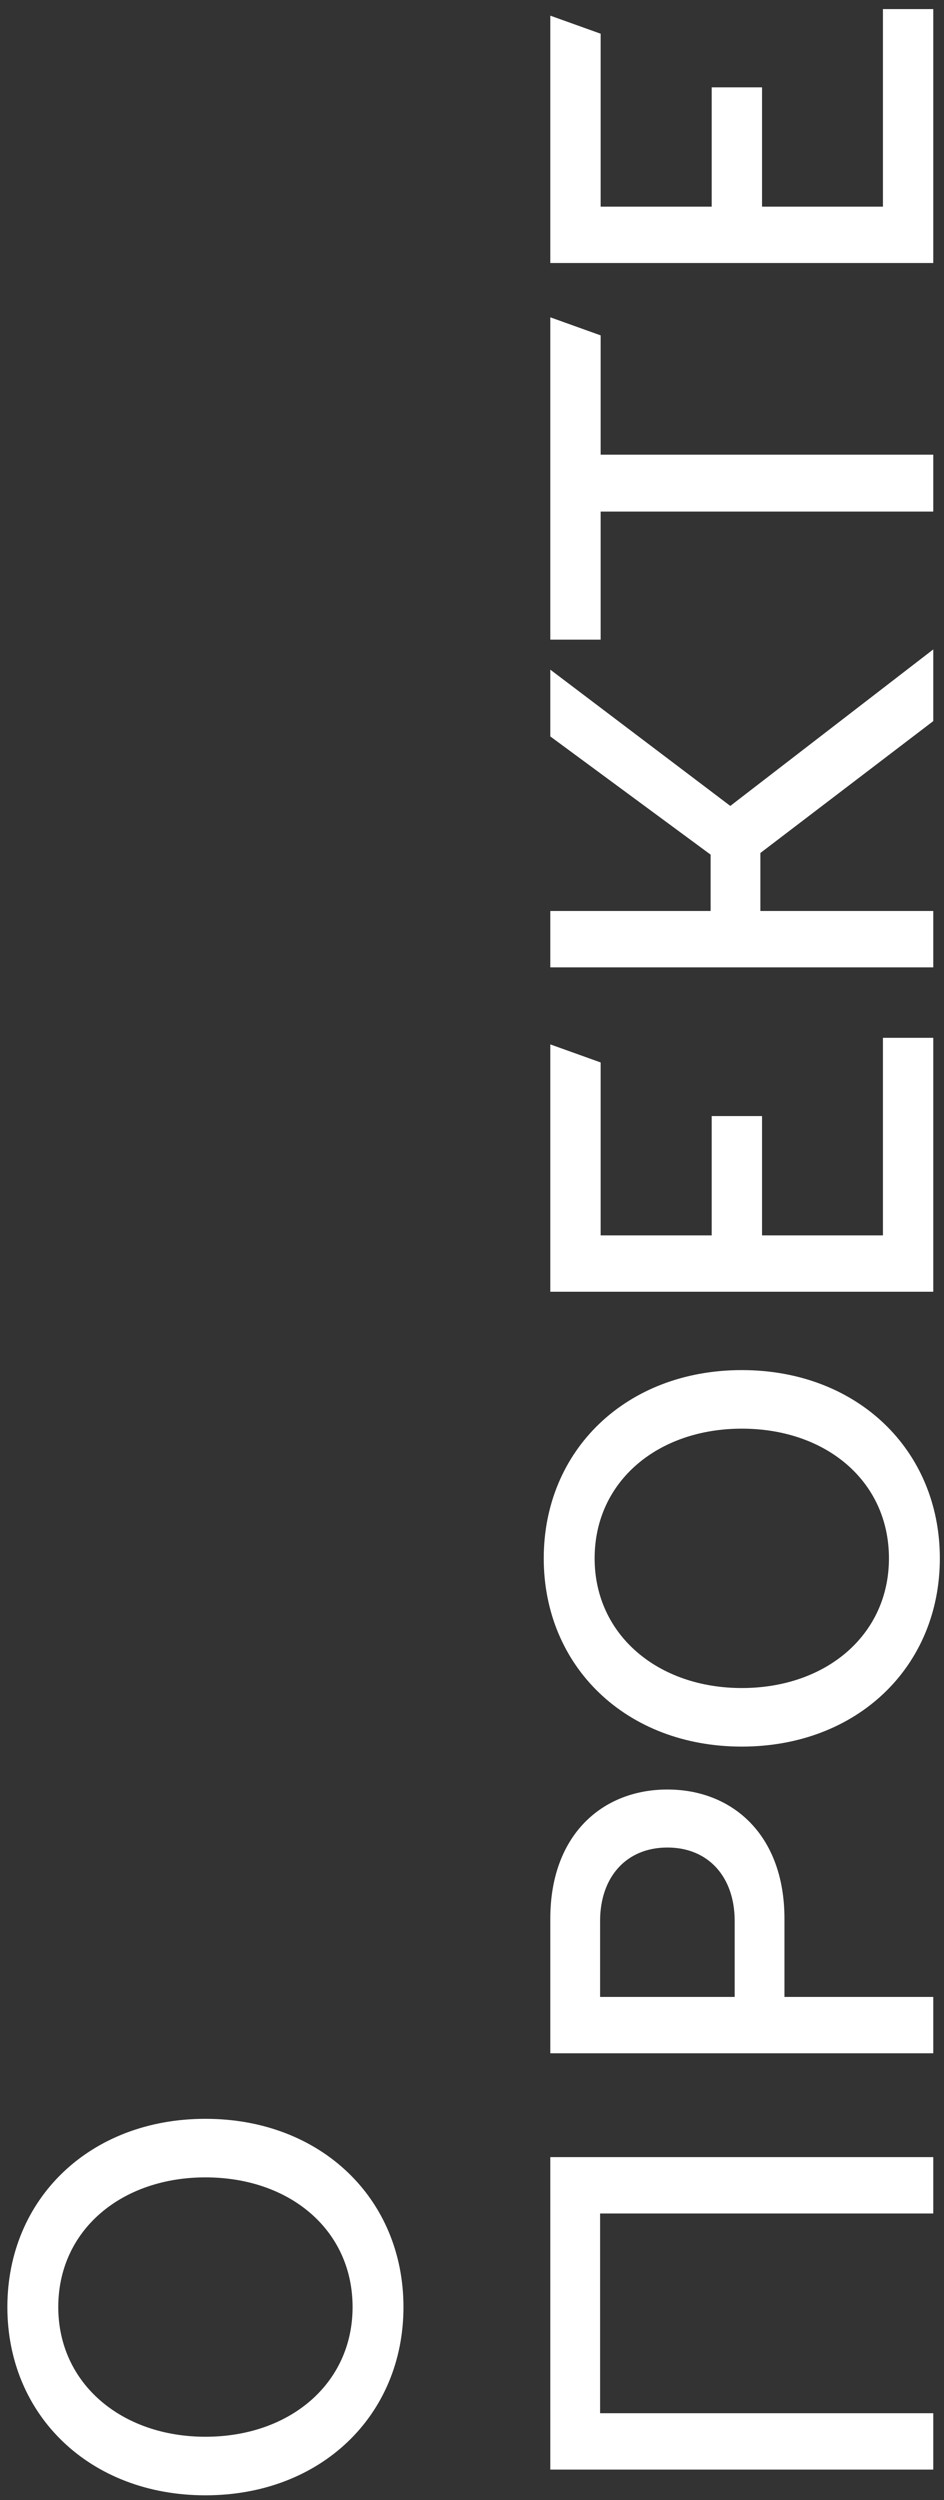 <?xml version="1.0" encoding="UTF-8"?> <svg xmlns="http://www.w3.org/2000/svg" width="88" height="233" viewBox="0 0 88 233" fill="none"><rect x="0" y="0" width="88" height="233" fill="#333333" stroke="none"/> <path d="M37.611 215.008C37.611 204.91 29.91 197.464 19.149 197.464C8.389 197.464 0.687 204.91 0.687 215.008C0.688 225.106 8.389 232.552 19.149 232.552C29.91 232.552 37.611 225.106 37.611 215.008ZM32.868 215.008C32.868 222.148 27.003 227.095 19.149 227.095C11.347 227.095 5.431 222.148 5.431 215.008C5.431 207.817 11.347 202.921 19.149 202.921C27.003 202.921 32.868 207.817 32.868 215.008Z" fill="white"></path> <path d="M86.999 230.155L86.999 224.902L55.941 224.902L55.941 206.287L86.999 206.287L86.999 201.034L51.3 201.034L51.3 230.155L86.999 230.155Z" fill="white"></path> <path d="M86.999 191.357L86.999 186.104L73.127 186.104L73.127 178.811C73.127 171.008 68.282 166.775 62.214 166.775C56.145 166.775 51.3 171.008 51.3 178.811L51.3 191.357L86.999 191.357ZM68.487 186.104L55.941 186.104L55.941 179.015C55.941 174.986 58.337 172.181 62.214 172.181C66.09 172.181 68.487 174.986 68.487 179.015L68.487 186.104Z" fill="white"></path> <path d="M87.612 145.231C87.612 135.133 79.91 127.687 69.15 127.687C58.389 127.687 50.688 135.133 50.688 145.231C50.688 155.329 58.389 162.775 69.15 162.775C79.91 162.775 87.612 155.329 87.612 145.231ZM82.868 145.231C82.868 152.371 77.004 157.318 69.15 157.318C61.346 157.318 55.431 152.371 55.431 145.231C55.431 138.04 61.346 133.144 69.15 133.144C77.004 133.144 82.868 138.04 82.868 145.231Z" fill="white"></path> <path d="M86.999 120.385L86.999 96.721L82.308 96.721L82.308 115.132L71.037 115.132L71.037 104.014L66.344 104.014L66.344 115.132L55.992 115.132L55.992 99.016L51.3 97.333L51.3 120.385L86.999 120.385Z" fill="white"></path> <path d="M86.999 90.154L86.999 84.901L70.883 84.901L70.883 79.495L86.999 67.204L86.999 60.523L68.079 75.109L51.3 62.41L51.3 68.632L66.243 79.648L66.243 84.901L51.3 84.901L51.3 90.154L86.999 90.154Z" fill="white"></path> <path d="M86.999 47.678L86.999 42.374L55.992 42.374L55.992 31.256L51.3 29.573L51.3 59.612L55.992 59.612L55.992 47.678L86.999 47.678Z" fill="white"></path> <path d="M86.999 24.511L86.999 0.847L82.308 0.847L82.308 19.258L71.037 19.258L71.037 8.14L66.344 8.14L66.344 19.258L55.992 19.258L55.992 3.142L51.3 1.459L51.3 24.511L86.999 24.511Z" fill="white"></path> </svg> 